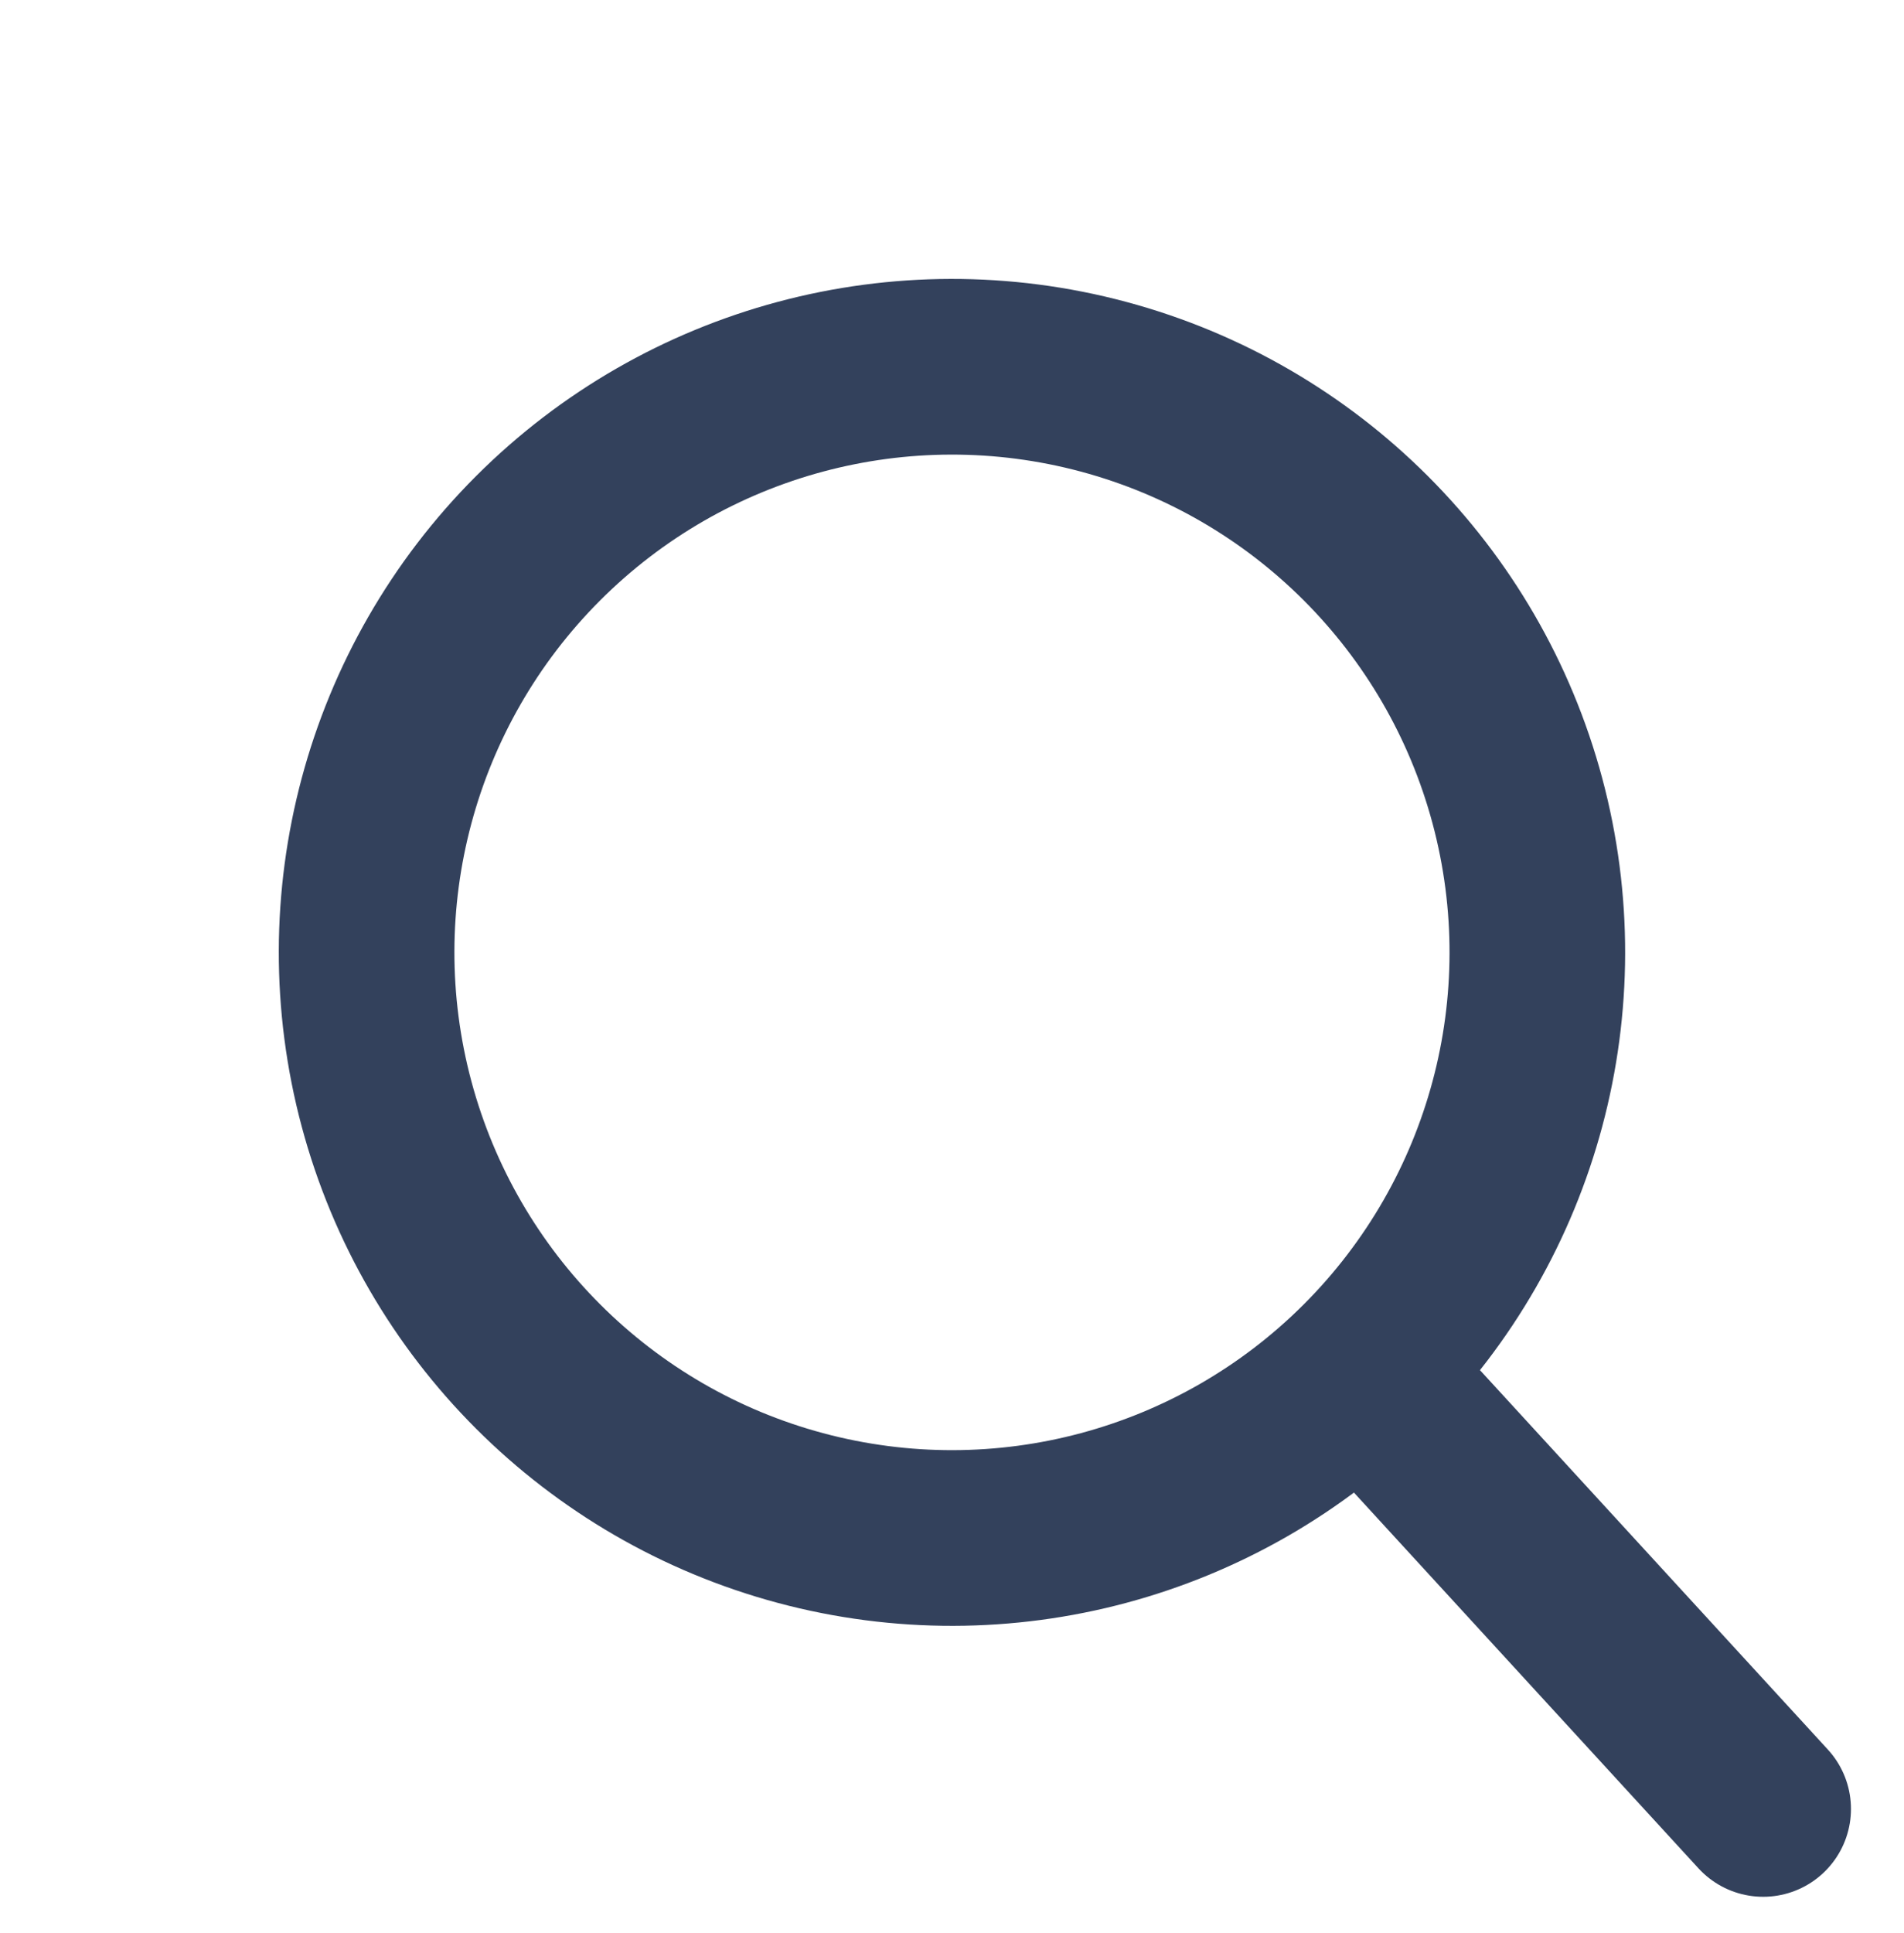 <svg xmlns="http://www.w3.org/2000/svg" width="32.527" height="33.009" viewBox="0 0 32.527 33.009">
  <g id="lupa" transform="translate(-1788.379 -163.61)">
    <circle id="Ellipse_23" data-name="Ellipse 23" cx="10" cy="10" r="10" transform="translate(1804.642 165.731) rotate(45)" stroke-width="3" stroke="#33415c" stroke-linecap="round" stroke-linejoin="round" fill="none"/>
    <line id="Line_35" data-name="Line 35" x2="6.013" y2="6.555" transform="translate(1812.487 187.945)" fill="none" stroke="#33415c" stroke-linecap="round" stroke-linejoin="round" stroke-width="3"/>
  </g>
</svg>
